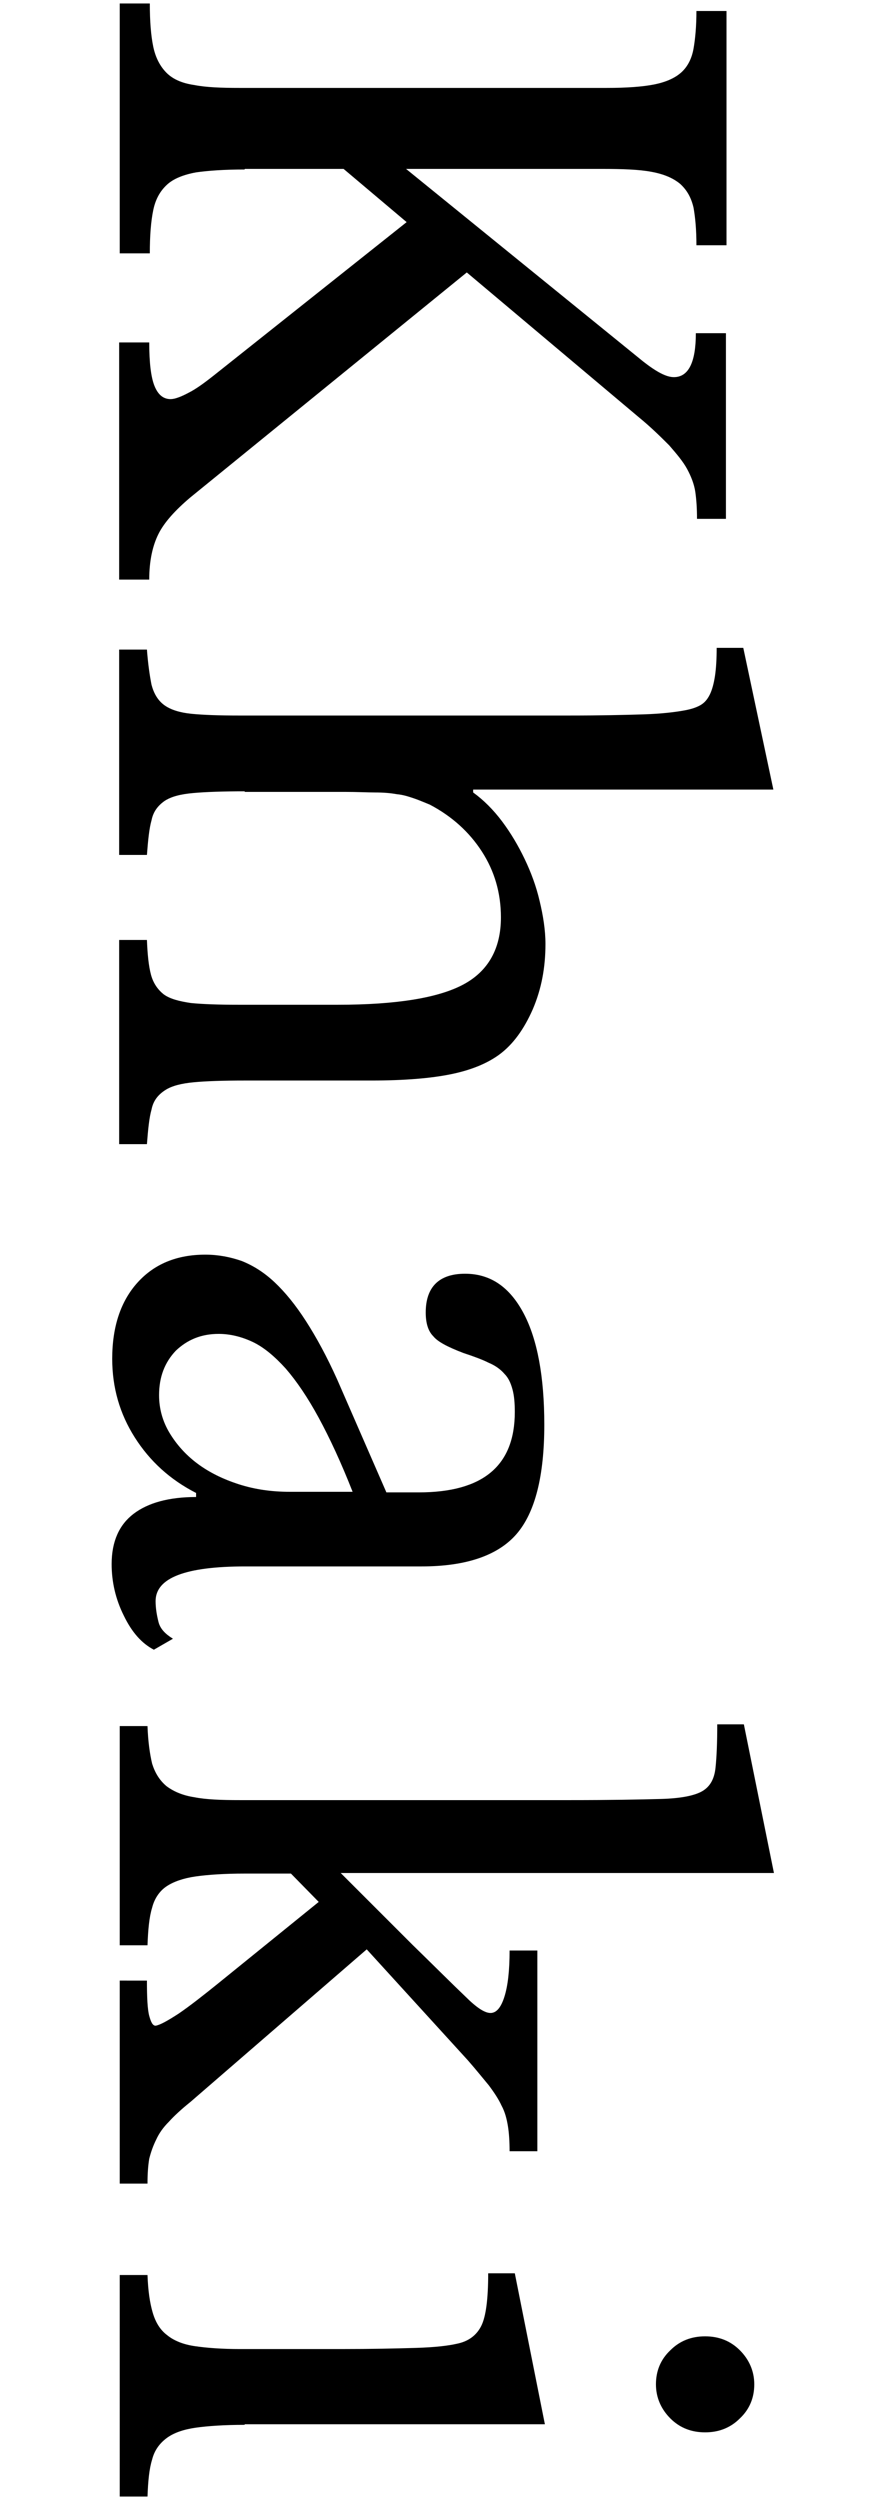 <?xml version="1.0" encoding="utf-8"?>
<!-- Generator: Adobe Illustrator 27.3.1, SVG Export Plug-In . SVG Version: 6.00 Build 0)  -->
<svg version="1.1" id="レイヤー_1" xmlns="http://www.w3.org/2000/svg" xmlns:xlink="http://www.w3.org/1999/xlink" x="0px"
	 y="0px" viewBox="0 0 153 432.2" style="enable-background:new 0 0 153 432.2;" xml:space="preserve">
<g>
	<path d="M42.3,29.3c-3.5,0-6.3,0.2-8.4,0.5c-2.2,0.4-3.9,1.1-5,2.1c-1.2,1.1-2,2.5-2.4,4.4c-0.4,1.9-0.6,4.4-0.6,7.5h-5.2V0.6h5.2
		c0,3.1,0.2,5.6,0.6,7.5c0.4,1.9,1.2,3.4,2.3,4.5c1.1,1.1,2.7,1.8,4.8,2.1c2,0.4,4.7,0.5,7.8,0.5h63.5c3.4,0,6.2-0.2,8.2-0.6
		c2-0.4,3.6-1.1,4.7-2.1c1.1-1,1.8-2.4,2.1-4.1c0.3-1.7,0.5-3.9,0.5-6.5h5.2v40.5h-5.2c0-2.7-0.2-4.8-0.5-6.5
		c-0.4-1.7-1.1-3-2.3-4.1c-1.2-1-2.8-1.7-5-2.1c-2.1-0.4-5-0.5-8.6-0.5H70.2l41,33.3c2.3,1.8,4,2.7,5.3,2.7c2.5,0,3.8-2.5,3.8-7.6
		h5.2v32.1h-5c0-1.8-0.1-3.3-0.3-4.7c-0.2-1.3-0.7-2.6-1.4-3.9c-0.7-1.3-1.8-2.6-3.1-4.1c-1.4-1.4-3.1-3.1-5.3-4.9L80.7,47.1
		L32.9,86c-2.6,2.2-4.5,4.3-5.5,6.3c-1,2-1.6,4.6-1.6,7.9h-5.2V59.2h5.2c0,3.5,0.3,6,0.9,7.5c0.6,1.5,1.5,2.3,2.8,2.3
		c0.7,0,1.8-0.4,3.1-1.1c1.4-0.7,3-1.9,5-3.5l32.7-26l-10.9-9.2H42.3z"/>
	<path d="M42.3,136.8c-3.7,0-6.7,0.1-8.9,0.3c-2.2,0.2-3.8,0.6-5,1.4c-1.1,0.8-1.9,1.8-2.2,3.3c-0.4,1.4-0.6,3.4-0.8,6h-4.8v-35.5
		h4.8c0.2,2.6,0.5,4.6,0.8,6.1c0.4,1.5,1.1,2.7,2.2,3.5c1.1,0.8,2.7,1.3,4.7,1.5c2,0.2,4.8,0.3,8.2,0.3h57.1c5.4,0,9.6-0.1,12.8-0.2
		c3.2-0.1,5.6-0.4,7.2-0.7c1.1-0.2,2-0.5,2.7-0.9c0.7-0.4,1.2-1,1.6-1.8c0.4-0.8,0.7-1.9,0.9-3.2c0.2-1.3,0.3-3,0.3-4.9h4.6
		l5.2,24.5H81.8v0.5c1.8,1.3,3.5,3,5,5c1.5,2,2.8,4.2,3.9,6.5c1.1,2.3,2,4.7,2.6,7.3c0.6,2.5,1,5,1,7.4c0,4.1-0.7,7.8-2.2,11.3
		c-1.5,3.4-3.4,6.1-5.9,7.9c-2.1,1.5-4.8,2.6-8.2,3.3c-3.4,0.7-8,1.1-13.8,1.1H42.3c-3.7,0-6.7,0.1-8.8,0.3c-2.1,0.2-3.8,0.6-5,1.4
		c-1.2,0.8-2,1.8-2.3,3.3c-0.4,1.4-0.6,3.4-0.8,6h-4.8v-35.3h4.8c0.1,2.5,0.3,4.5,0.7,6c0.4,1.5,1.2,2.6,2.2,3.4
		c1.1,0.8,2.7,1.2,4.7,1.5c2,0.2,4.8,0.3,8.2,0.3h17.2c10.2,0,17.4-1.2,21.7-3.5c4.3-2.3,6.5-6.2,6.5-11.6c0-4.2-1.1-8-3.3-11.4
		c-2.2-3.4-5.2-6.1-9-8.1c-1-0.4-1.9-0.8-2.8-1.1c-0.9-0.3-1.8-0.6-2.9-0.7c-1.1-0.2-2.3-0.3-3.7-0.3c-1.4,0-3.2-0.1-5.2-0.1H42.3z"
		/>
	<path d="M66.8,258h5.6c11.1,0,16.6-4.6,16.6-13.9c0-1.5-0.1-2.8-0.4-3.9c-0.3-1.1-0.7-2-1.4-2.7c-0.6-0.7-1.5-1.4-2.7-1.9
		c-1.2-0.6-2.6-1.1-4.4-1.7c-2.6-1-4.4-1.9-5.2-2.9c-0.9-0.9-1.3-2.3-1.3-4.1c0-4.4,2.3-6.7,6.8-6.7c4.4,0,7.7,2.3,10.1,6.8
		c2.4,4.5,3.6,11,3.6,19.3c0,8.9-1.6,15.2-4.8,18.9c-3.2,3.7-8.7,5.6-16.4,5.6H42.4c-10.4,0-15.5,2-15.5,6c0,1.2,0.2,2.4,0.5,3.6
		c0.3,1.2,1.2,2.1,2.5,2.9l-3.3,1.9c-2.1-1.1-3.8-3-5.2-5.9c-1.4-2.8-2.1-5.8-2.1-8.9c0-3.9,1.3-6.8,3.8-8.7
		c2.5-1.9,6.1-2.9,10.8-2.9v-0.7c-4.5-2.3-8-5.5-10.6-9.6c-2.6-4.1-3.9-8.6-3.9-13.6c0-5.6,1.5-10,4.4-13.2
		c2.9-3.2,6.8-4.8,11.7-4.8c2.2,0,4.3,0.4,6.3,1.1c2,0.8,3.9,2,5.7,3.7c1.8,1.7,3.6,3.9,5.4,6.7c1.8,2.8,3.6,6.1,5.4,10.1L66.8,258z
		 M61,258c-2-5.1-4-9.4-5.9-12.9c-1.9-3.5-3.8-6.3-5.7-8.5c-1.9-2.1-3.8-3.7-5.7-4.6c-1.9-0.9-3.9-1.4-5.9-1.4c-3,0-5.4,1-7.4,2.9
		c-1.9,2-2.9,4.5-2.9,7.7c0,2.3,0.6,4.5,1.8,6.5c1.2,2,2.8,3.8,4.8,5.3c2,1.5,4.4,2.7,7.2,3.6c2.8,0.9,5.7,1.3,8.8,1.3H61z"/>
	<path d="M25.4,342.4c0,2.9,0.1,5,0.4,6.1c0.3,1.1,0.6,1.7,1.1,1.7c0.7-0.1,2-0.8,4-2.1c1.9-1.3,4.2-3.1,6.8-5.2l17.4-14.1l-4.8-4.9
		h-8c-3.5,0-6.4,0.2-8.5,0.5c-2.1,0.3-3.8,0.9-5,1.7c-1.2,0.8-2.1,2.1-2.5,3.7c-0.5,1.6-0.7,3.8-0.8,6.5h-4.8v-37.9h4.8
		c0.1,2.7,0.4,4.8,0.8,6.5c0.5,1.6,1.3,2.9,2.5,3.9c1.2,0.9,2.8,1.6,4.8,1.9c2,0.4,4.6,0.5,7.9,0.5h57.1c6.9,0,12.1-0.1,15.7-0.2
		c3.5-0.1,5.9-0.6,7.2-1.4c1.3-0.8,2-2.1,2.2-4c0.2-1.9,0.3-4.4,0.3-7.5h4.6l5.2,25.7H58.9l12.4,12.4c4.1,4,7.1,7,9.1,8.9
		c2,2,3.4,2.9,4.4,2.9c1,0,1.8-0.9,2.4-2.8c0.6-1.9,0.9-4.5,0.9-8h4.8v34.7h-4.8c0-1.7-0.1-3.2-0.3-4.4c-0.2-1.2-0.5-2.4-1.1-3.5
		c-0.5-1.1-1.3-2.3-2.2-3.5c-1-1.2-2.2-2.7-3.6-4.3L63.4,337l-30.5,26.4c-1.5,1.2-2.8,2.4-3.7,3.4c-1,1-1.7,2-2.2,3.1
		c-0.5,1-0.9,2.1-1.2,3.3c-0.2,1.2-0.3,2.6-0.3,4.3h-4.8v-35.1H25.4z"/>
	<path d="M42.3,419.2c-3.5,0-6.4,0.2-8.5,0.5c-2.1,0.3-3.8,0.9-5,1.8c-1.2,0.9-2.1,2.1-2.5,3.7c-0.5,1.6-0.7,3.7-0.8,6.4h-4.8v-38.3
		h4.8c0.1,2.7,0.4,4.8,0.9,6.5c0.5,1.7,1.3,3,2.5,3.9c1.1,0.9,2.7,1.6,4.8,1.9c2,0.3,4.7,0.5,7.8,0.5h17.4c5.3,0,9.6-0.1,13-0.2
		c3.4-0.1,5.7-0.4,7-0.7c2.1-0.4,3.5-1.5,4.3-3.1c0.8-1.6,1.2-4.6,1.2-9.1H89l5.2,26.1H42.3z M121.9,403.9c2.4,0,4.4,0.8,6,2.4
		c1.6,1.6,2.5,3.6,2.5,5.9c0,2.3-0.8,4.3-2.5,5.9c-1.6,1.6-3.6,2.4-6,2.4c-2.4,0-4.4-0.8-6-2.4c-1.6-1.6-2.5-3.6-2.5-5.9
		c0-2.3,0.8-4.3,2.5-5.9C117.5,404.7,119.5,403.9,121.9,403.9z"/>
</g>
</svg>

